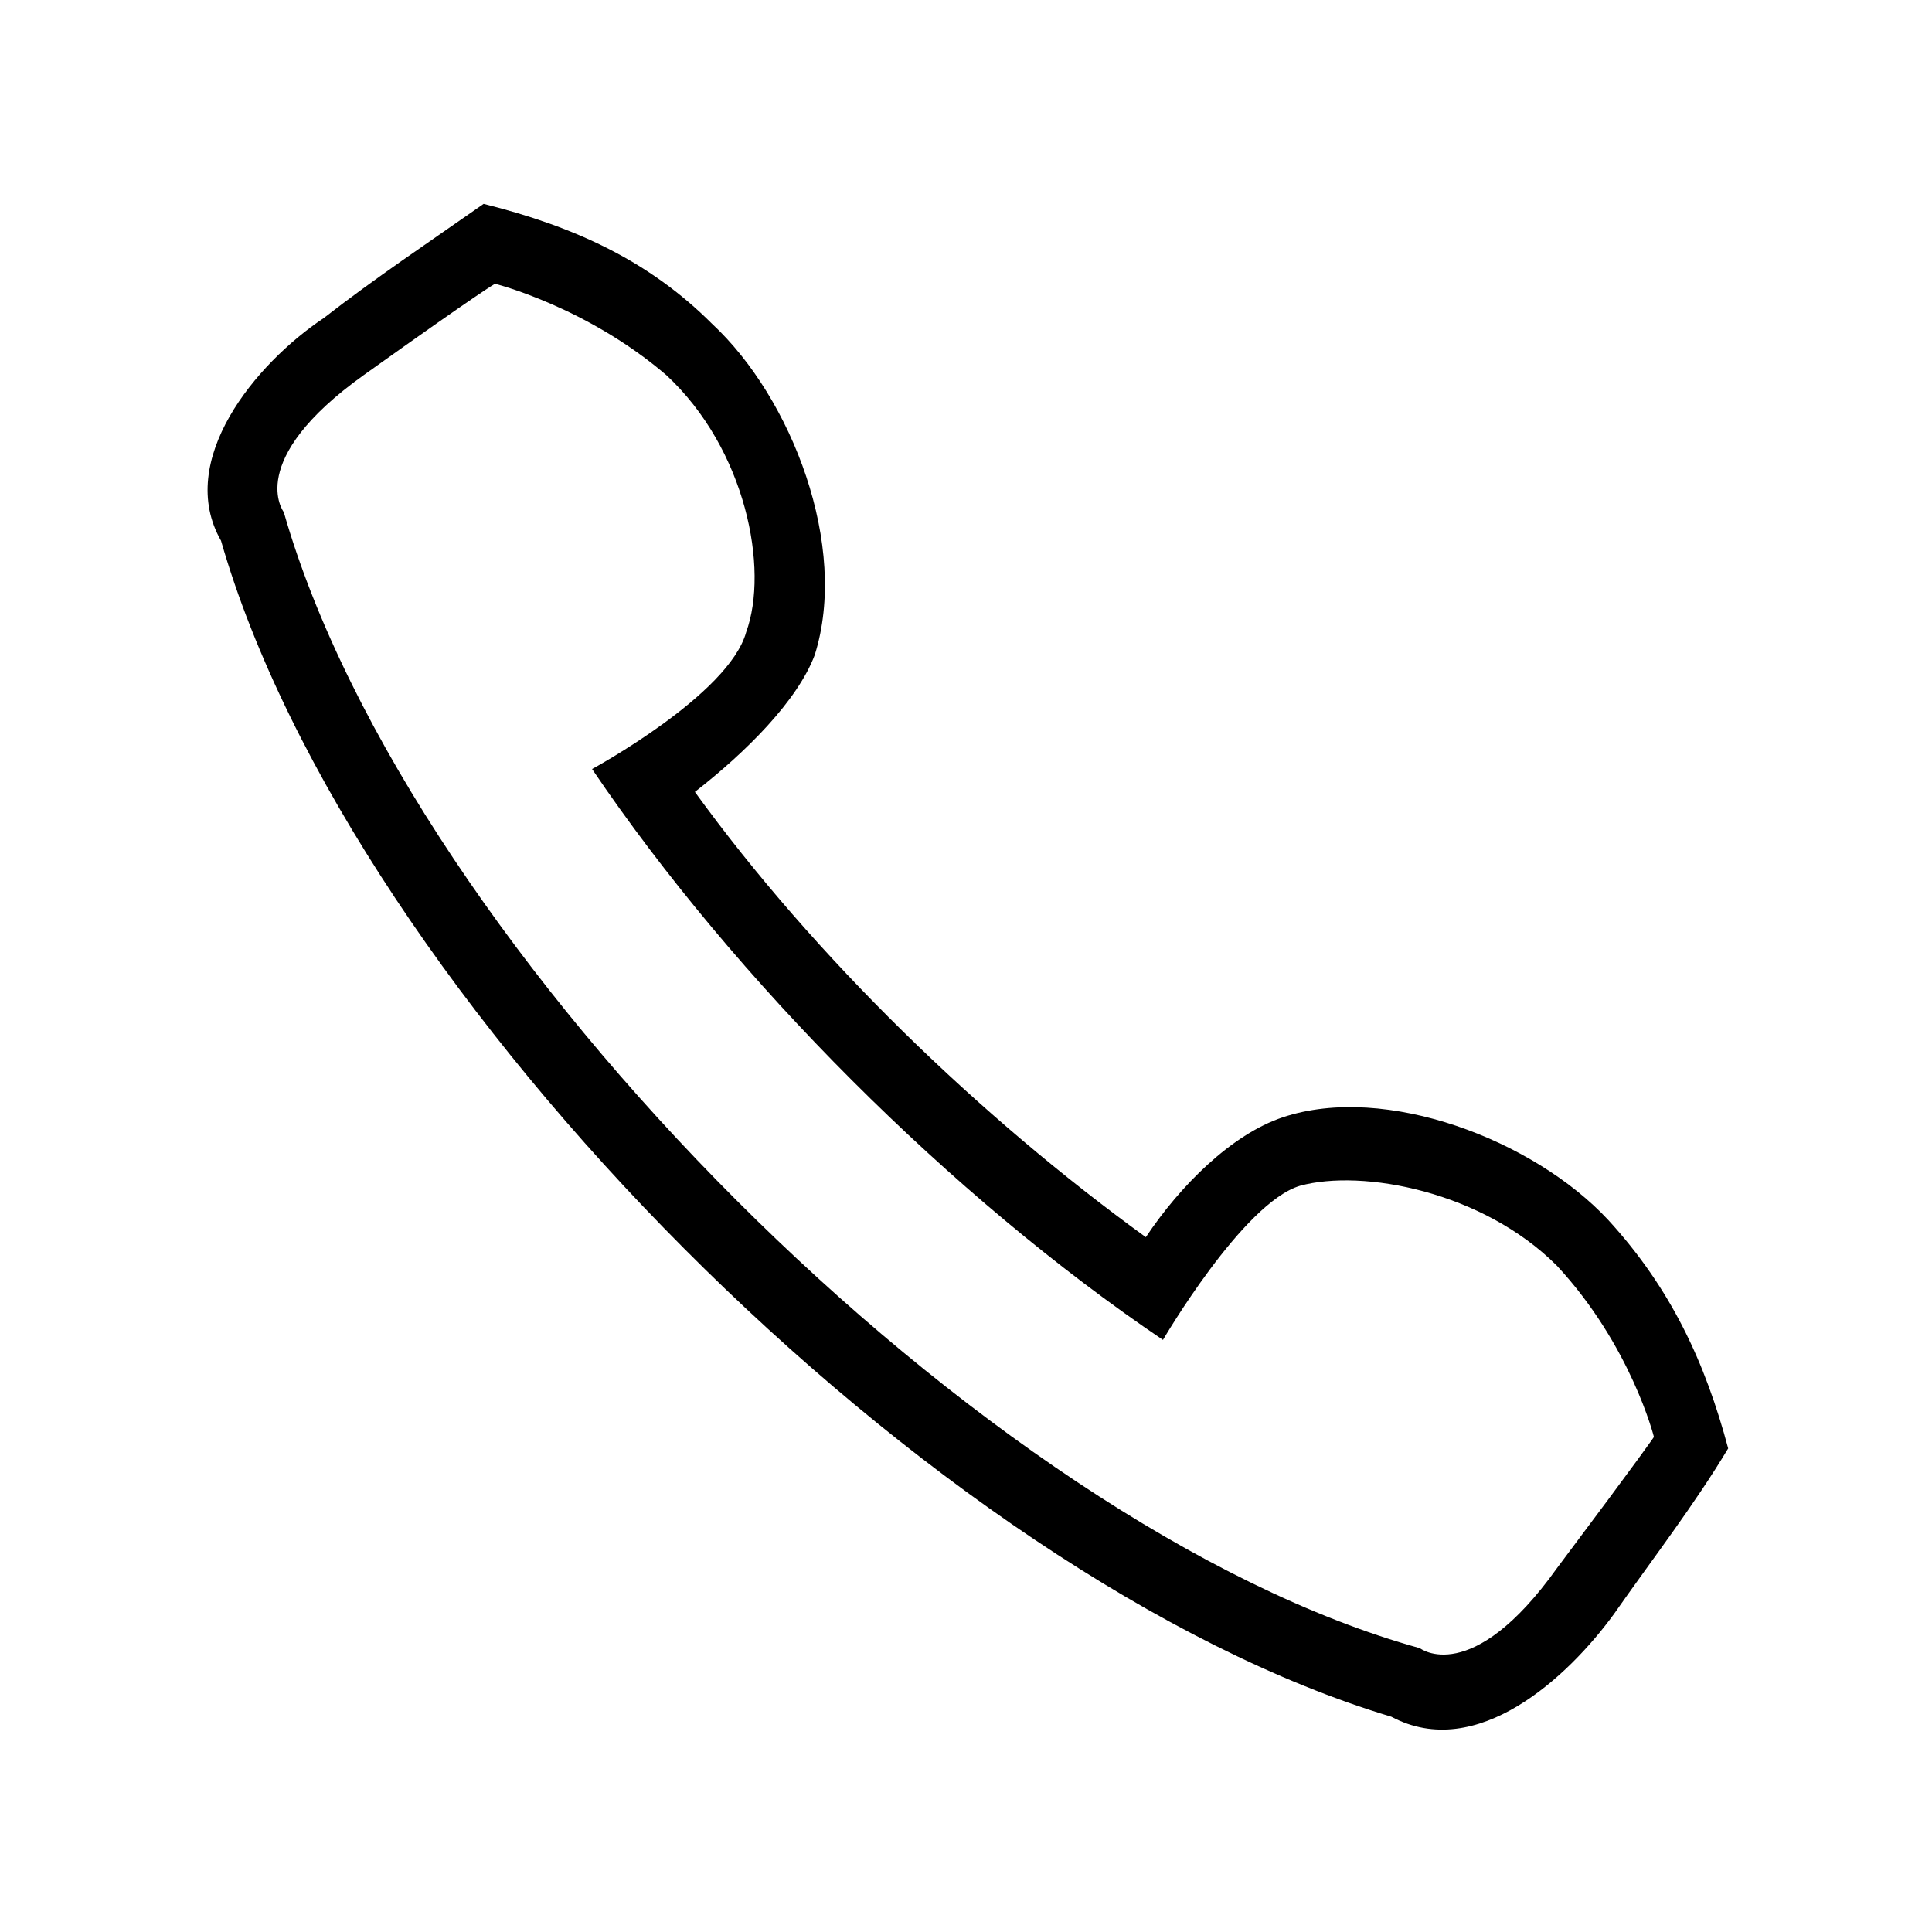 <?xml version="1.0" encoding="UTF-8"?>
<!-- The Best Svg Icon site in the world: iconSvg.co, Visit us! https://iconsvg.co -->
<svg fill="#000000" width="800px" height="800px" version="1.1" viewBox="144 144 512 512" xmlns="http://www.w3.org/2000/svg">
 <path d="m447.66 471.86c9.078-13.617 22.695-27.234 36.312-31.773 27.234-9.078 66.57 6.051 86.238 27.234 16.641 18.156 25.719 37.824 31.773 60.52-9.078 15.129-19.668 28.746-30.258 43.875-12.105 16.641-36.312 39.336-59.004 27.234-121.04-36.312-275.36-190.63-310.15-311.66-12.105-21.18 9.078-46.902 27.234-59.004 13.617-10.59 27.234-19.668 42.363-30.258 24.207 6.051 43.875 15.129 60.52 31.773 21.18 19.668 36.312 59.004 27.234 87.75-4.539 12.105-18.156 25.719-31.773 36.312 31.773 43.875 75.648 86.238 119.52 118.01zm-228.45-192.14s-10.59-13.617 21.18-36.312c31.773-22.695 34.797-24.207 34.797-24.207s24.207 6.051 45.387 24.207c21.18 19.668 27.234 51.441 21.18 68.082-4.539 16.641-40.848 36.312-40.848 36.312 37.824 55.98 95.316 113.47 151.29 151.29 0 0 21.18-36.312 36.312-40.848 16.641-4.539 48.414 1.512 68.082 21.18 19.668 21.18 25.719 45.387 25.719 45.387s-3.027 4.539-25.719 34.797c-22.695 31.773-36.312 21.18-36.312 21.18-114.98-31.773-267.79-184.58-301.07-301.07z" fill-rule="evenodd"/>
</svg>